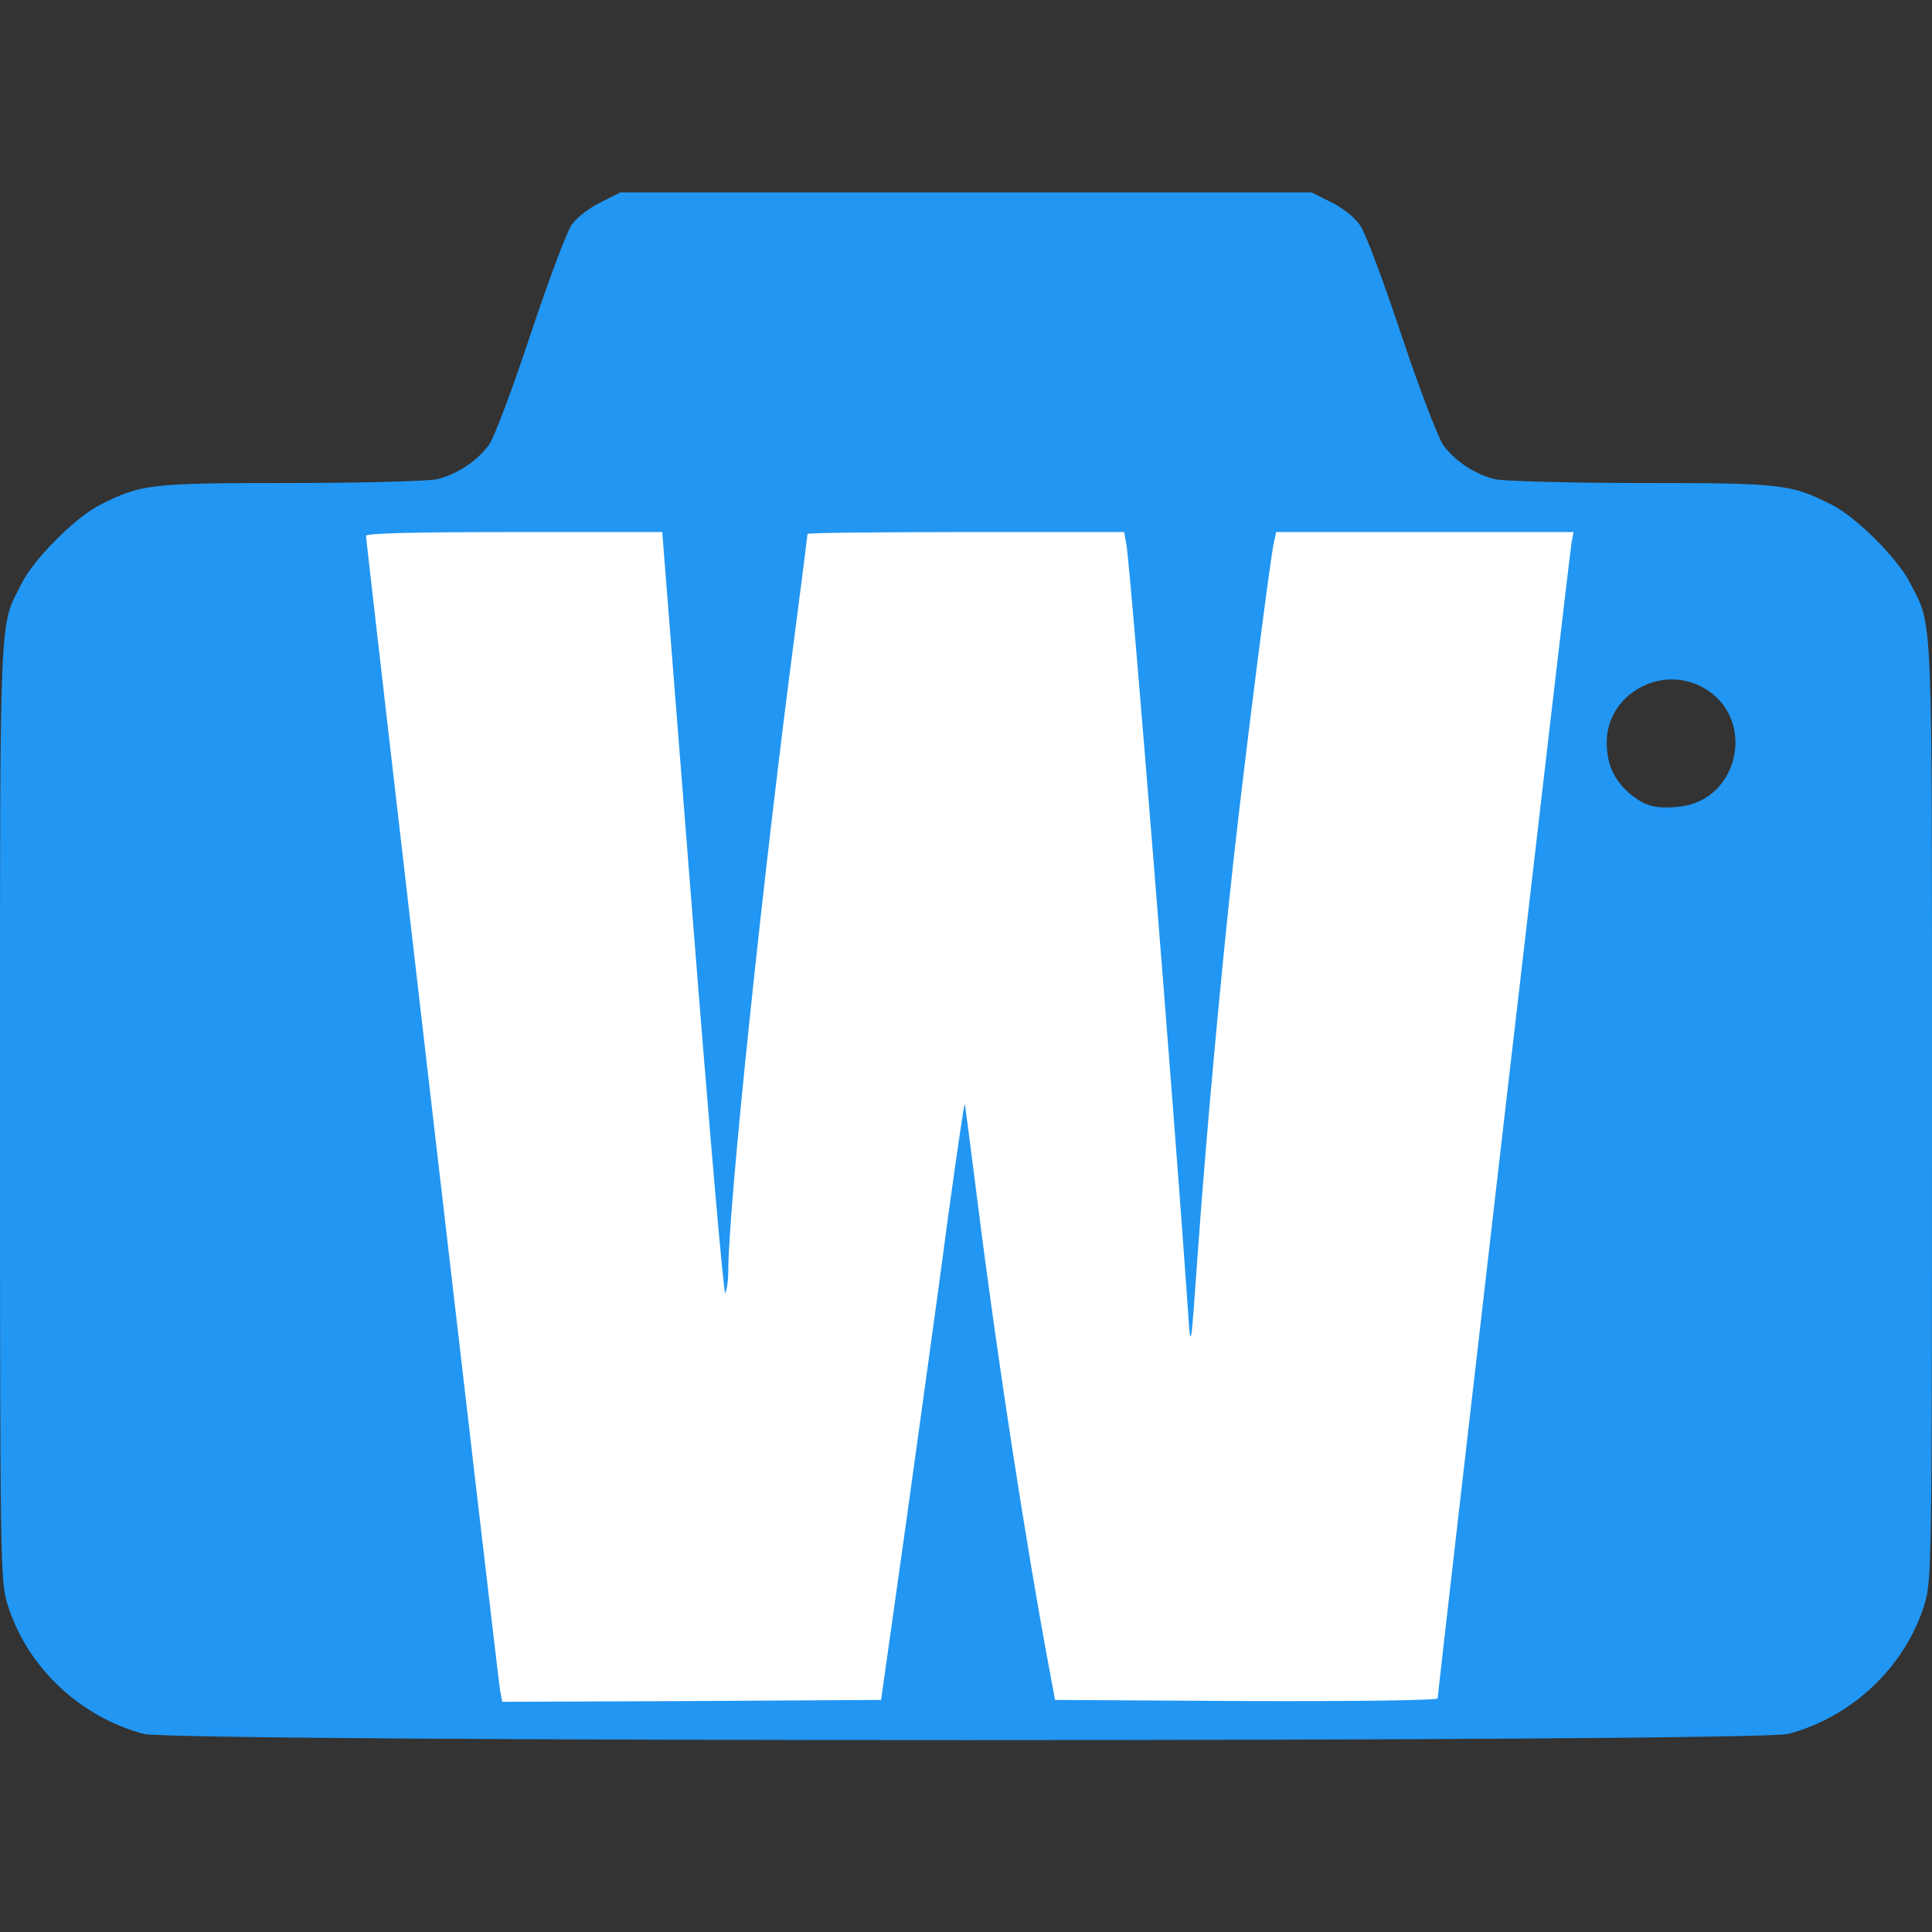 <?xml version="1.0" standalone="no"?>
<!DOCTYPE svg PUBLIC "-//W3C//DTD SVG 20010904//EN"
 "http://www.w3.org/TR/2001/REC-SVG-20010904/DTD/svg10.dtd">
<svg version="1.0" xmlns="http://www.w3.org/2000/svg"
 width="512pt" height="512pt" viewBox="0 0 512 512"
 preserveAspectRatio="xMidYMid meet">
<rect x="0" y="0" width="512" height="512" fill="#333333" stroke="none"/>
<g transform="translate(0,512) scale(0.1,-0.1)"
fill="#2196f3" stroke="none">
<path d="M1592 4584 c-29 -14 -63 -40 -76 -58 -13 -17 -62 -148 -110 -292 -48
-145 -97 -276 -111 -294 -32 -43 -84 -77 -137 -90 -24 -5 -195 -10 -389 -10
-373 0 -395 -3 -504 -58 -64 -32 -175 -143 -207 -207 -61 -120 -58 -42 -58
-1401 0 -1211 1 -1244 20 -1306 51 -165 191 -298 361 -343 81 -22 4277 -22
4358 0 170 45 310 178 361 343 19 62 20 95 20 1306 0 1359 3 1281 -58 1401
-32 64 -143 175 -207 207 -109 55 -131 58 -504 58 -194 0 -365 5 -389 10 -53
13 -105 47 -137 90 -13 18 -63 148 -110 289 -47 141 -96 273 -110 293 -14 21
-46 47 -77 62 l-52 26 -916 0 -916 0 -52 -26z m2923 -1287 c141 -80 95 -299
-66 -315 -62 -6 -90 2 -129 34 -43 37 -62 79 -62 137 0 127 144 208 257 144z"/>
</g>
<g transform="translate(0,512) scale(0.1,-0.1)"
fill="#fff" stroke="none">
<path d="M970 3700 c0 -16 349 -3022 355 -3058 l6 -32 502 2 502 3 67 475 c36
261 86 618 109 794 24 175 44 314 46 310 1 -5 16 -119 33 -254 52 -416 130
-920 193 -1255 l13 -70 507 -3 c290 -1 507 2 507 7 0 16 349 3035 355 3064 l5
27 -394 0 -394 0 -6 -27 c-11 -51 -76 -564 -106 -833 -35 -317 -73 -732 -95
-1040 -20 -279 -19 -279 -28 -145 -32 467 -150 1942 -162 2013 l-6 32 -419 0
c-231 0 -420 -2 -420 -5 0 -2 -15 -123 -34 -267 -84 -640 -176 -1517 -176
-1687 0 -25 -4 -51 -8 -58 -4 -7 -43 445 -87 1003 l-80 1014 -392 0 c-256 0
-393 -3 -393 -10z"/>
</g>
</svg>
